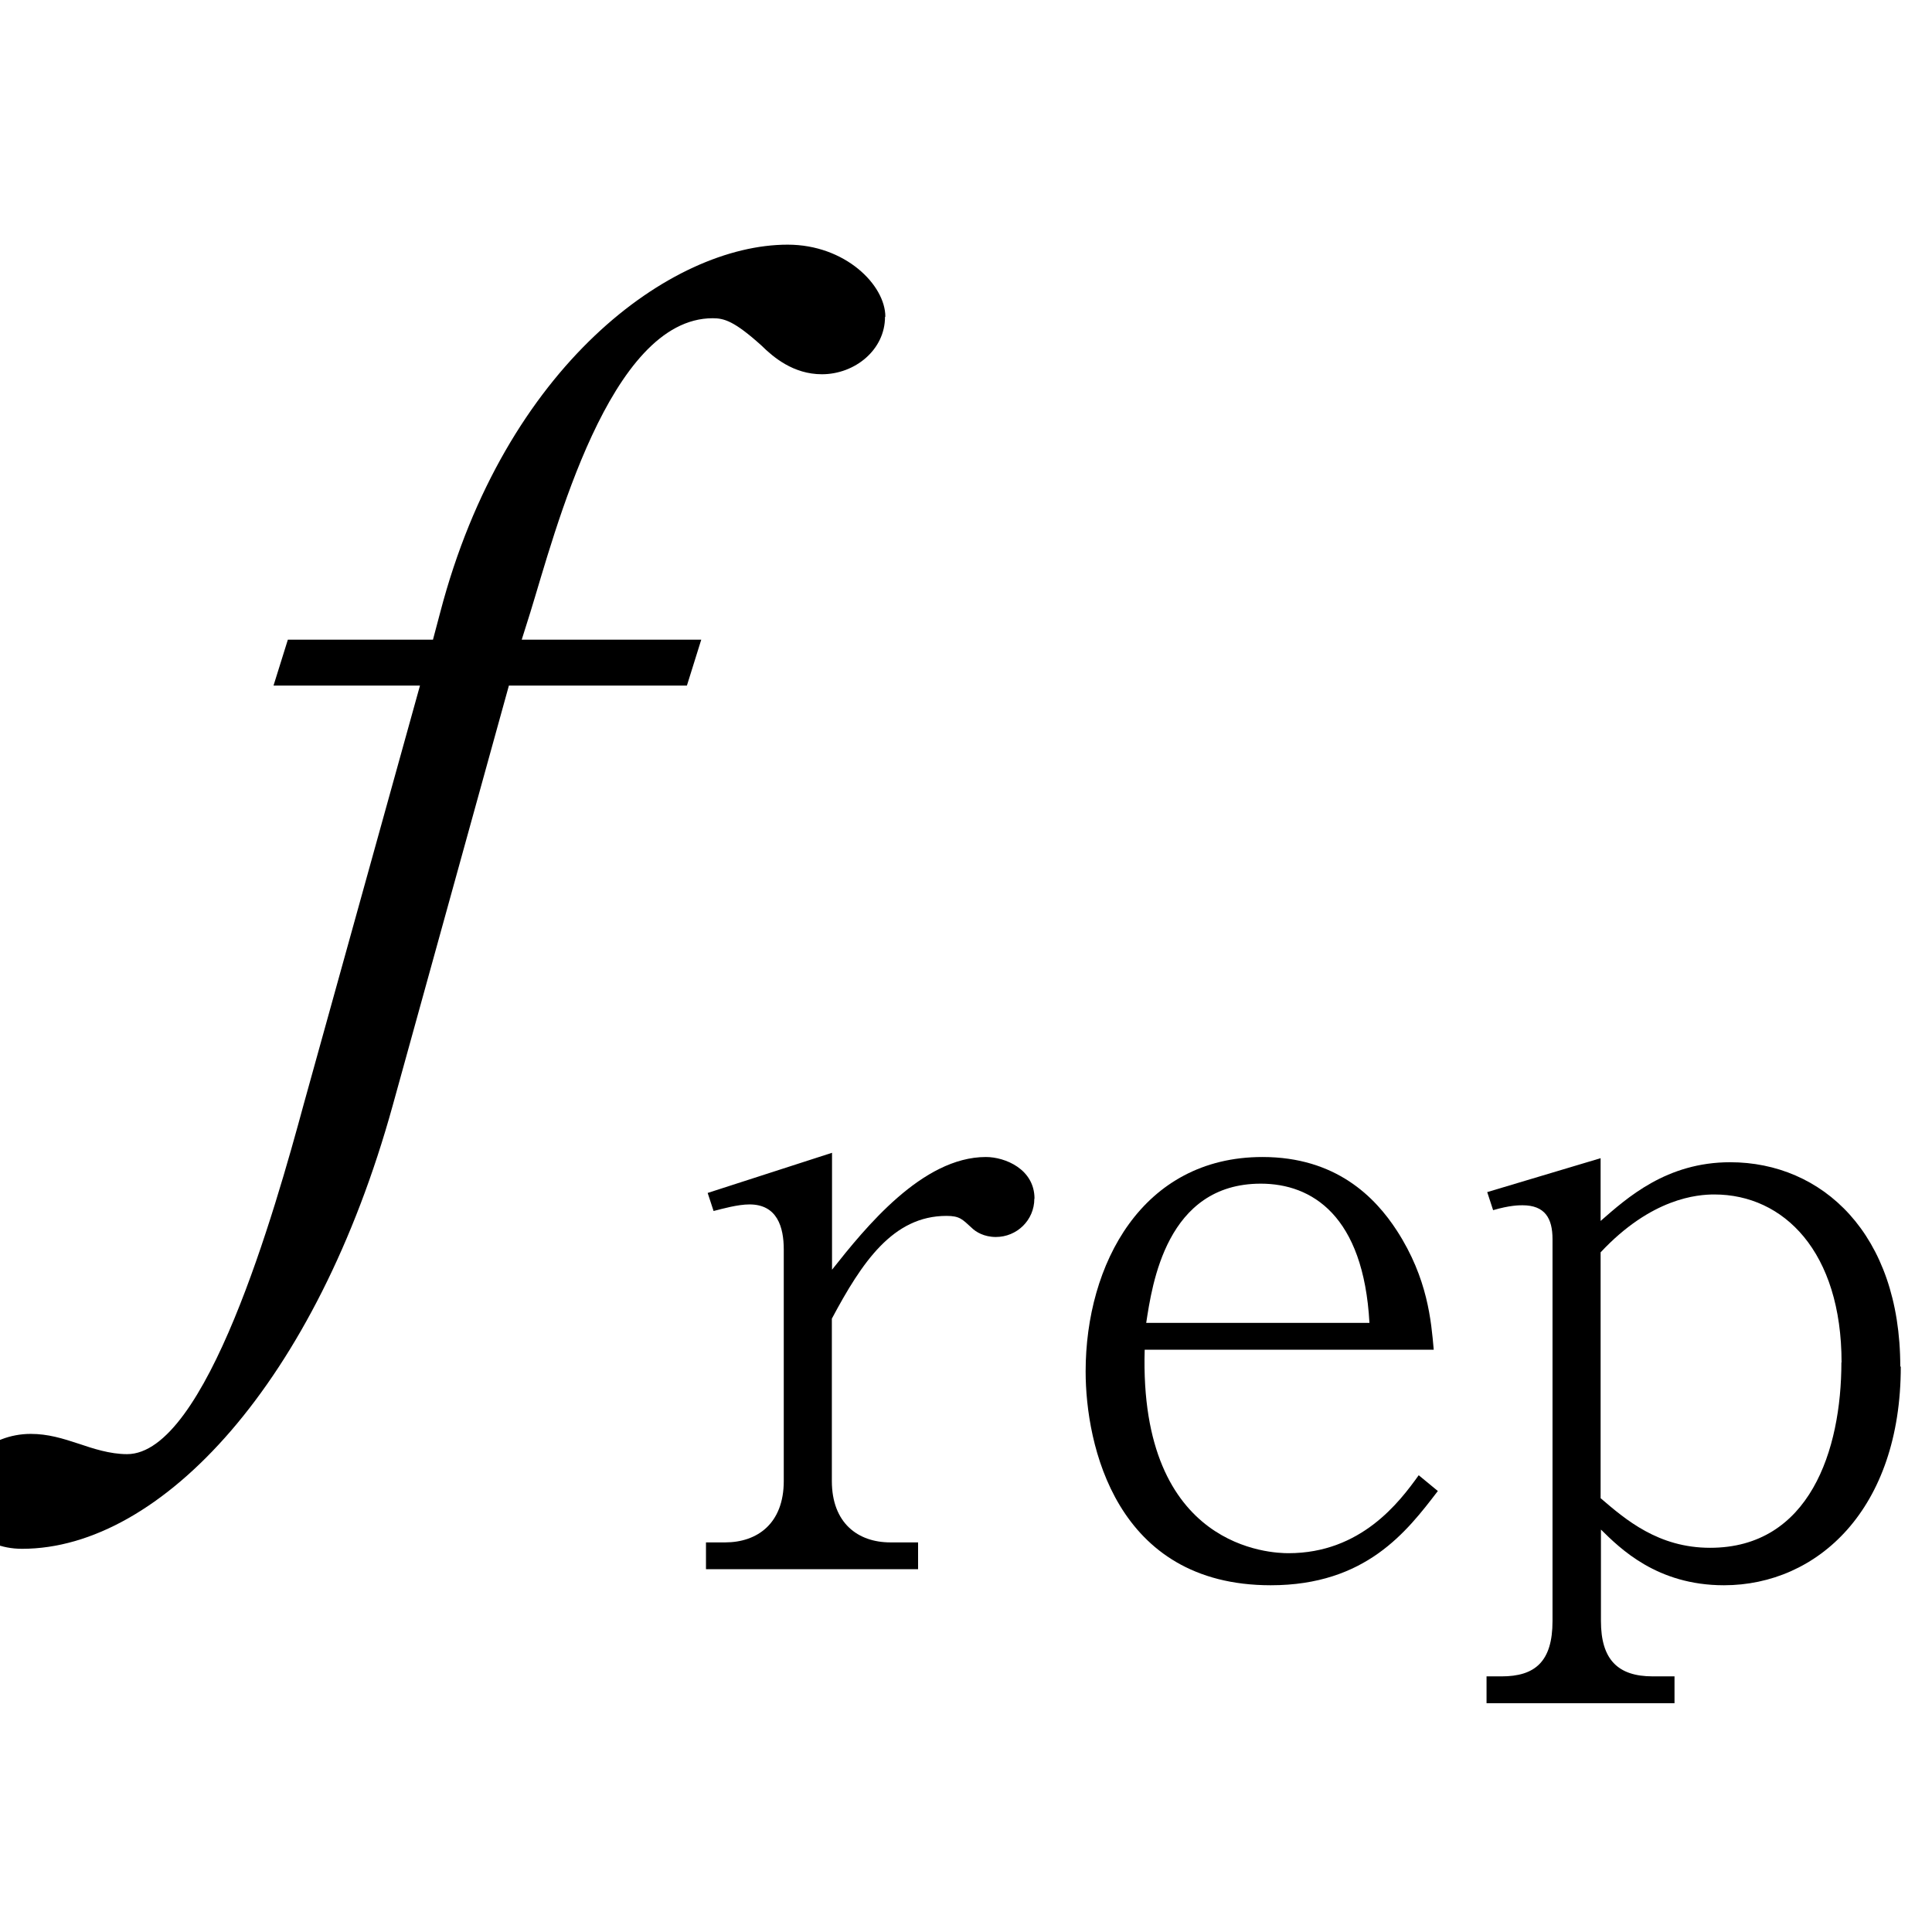 <?xml version="1.0"?><!--Antenna House PDF Viewer SDK V3.3 MR13 (3,3,2014,0515) for Windows Copyright (c) 1999-2014 Antenna House, Inc.--><svg xml:space="preserve" version="1.1" fill="black" fill-rule="evenodd" font-style="normal" font-weight="normal" font-stretch="normal" width="11.45pt" height="11.45pt" viewBox="0 0 11.45 11.45" xmlns="http://www.w3.org/2000/svg" xmlns:xlink="http://www.w3.org/1999/xlink"><defs><clipPath id="c0"><rect x="0" y="0" width="11.45" height="11.45" fill="none" clip-rule="evenodd"/></clipPath><clipPath id="c1"><rect x="-1" y="-1" width="597.276" height="843.89" fill="none" clip-rule="evenodd"/></clipPath><clipPath id="c2"><rect x="0" y="0" width="595.276" height="841.89" fill="none" clip-rule="evenodd"/></clipPath><clipPath id="c3"><rect x="0" y="0" width="595.276" height="841.89" fill="none" clip-rule="evenodd"/></clipPath><clipPath id="c4"><rect x="0" y="0" width="595.276" height="841.89" fill="none" clip-rule="nonzero"/></clipPath><clipPath id="c5"><path d="M55.275,639.81h94.434v136.174h-94.434v-136.174z" fill="none" clip-rule="nonzero"/></clipPath></defs><g clip-path="url(#c0)"><g><view viewBox="0 0 11.45 11.45" id="p1"/></g><g transform="translate(-415.5,-231.4)" clip-path="url(#c1)"><g clip-path="url(#c2)"><g transform="matrix(1,0,0,-1,0,841.89)" clip-path="url(#c3)"><g stroke-opacity="0"><path d="M4.245,-5.941c0,-.188 -.238,-.427 -.579,-.427c-.689,0 -1.676,.715 -2.059,2.179l-.043,.162h-.86l-.085,.272h.868l-.689,2.481c-.17,.627 -.579,2.074 -1.047,2.074c-.102,0 -.204,-.034 -.281,-.06c-.103,-.034 -.188,-.06 -.29,-.06c-.247,0 -.434,.187 -.434,.349c0,.145 .128,.332 .383,.332c.826,0 1.744,-.991 2.196,-2.626l.689,-2.49h1.055l.085,-.272h-1.064l.051,-.162c.145,-.468 .468,-1.743 1.081,-1.743c.068,0 .128,.017 .289,.162c.069,.068 .188,.17 .358,.17c.196,0 .374,-.145 .374,-.34z" fill-rule="nonzero" transform="matrix(1,0,0,-1,416.502,602.672)"/></g><g stroke-opacity="0"><path d="M2.088,-2.196c0,-.175 -.174,-.247 -.288,-.247c-.377,0 -.714,.418 -.912,.668v-.693l-.737,.238l.035,.107c.055,-.014 .144,-.039 .213,-.039c.164,0 .203,.134 .203,.267v1.372c0,.254 -.159,.364 -.347,.364h-.114v.159h1.257v-.159h-.164c-.193,0 -.347,-.115 -.347,-.364v-.962c.178,-.334 .362,-.609 .679,-.609c.079,0 .094,.02 .149,.07c.025,.025 .074,.055 .144,.055c.124,0 .228,-.099 .228,-.227z" fill-rule="nonzero" transform="matrix(1,0,0,-1,419.543,601.19)"/></g><g transform="matrix(1,0,0,-1,419.543,601.19)" stroke-opacity="0"><path d="M4.479,-.463l-.114,-.094c-.114,.159 -.342,.462 -.772,.462c-.094,0 -.887,-.02 -.852,-1.206h1.713c-.015,-.169 -.035,-.422 -.218,-.705c-.129,-.199 -.361,-.437 -.797,-.437c-.713,0 -1.048,.636 -1.048,1.271c0,.432 .177,1.267 1.097,1.267c.564,0 .807,-.319 .99,-.558zm-.406,-.997h-1.323c.035,-.227 .119,-.825 .679,-.825c.302,0 .609,.188 .644,.825z" fill-rule="nonzero"/></g><g transform="matrix(1,0,0,-1,419.543,601.19)" stroke-opacity="0"><path d="M7.219,-1.201c0,-.788 -.464,-1.211 -1.008,-1.211c-.377,0 -.61,.21 -.768,.348v-.372l-.672,.201l.035,.107c.099,-.029 .154,-.029 .174,-.029c.134,0 .178,.078 .178,.201v2.263c0,.241 -.104,.328 -.302,.328h-.089v.159h1.114v-.159h-.129c-.208,0 -.307,-.101 -.307,-.328v-.542c.114,.112 .332,.33 .729,.33c.554,0 1.048,-.45 1.048,-1.296zm-.349,-.025c0,.52 -.188,1.099 -.778,1.099c-.307,0 -.501,-.167 -.649,-.294v-1.457c.302,-.323 .575,-.343 .674,-.343c.411,0 .754,.339 .754,.996z" fill-rule="nonzero"/></g></g></g></g></g></svg>